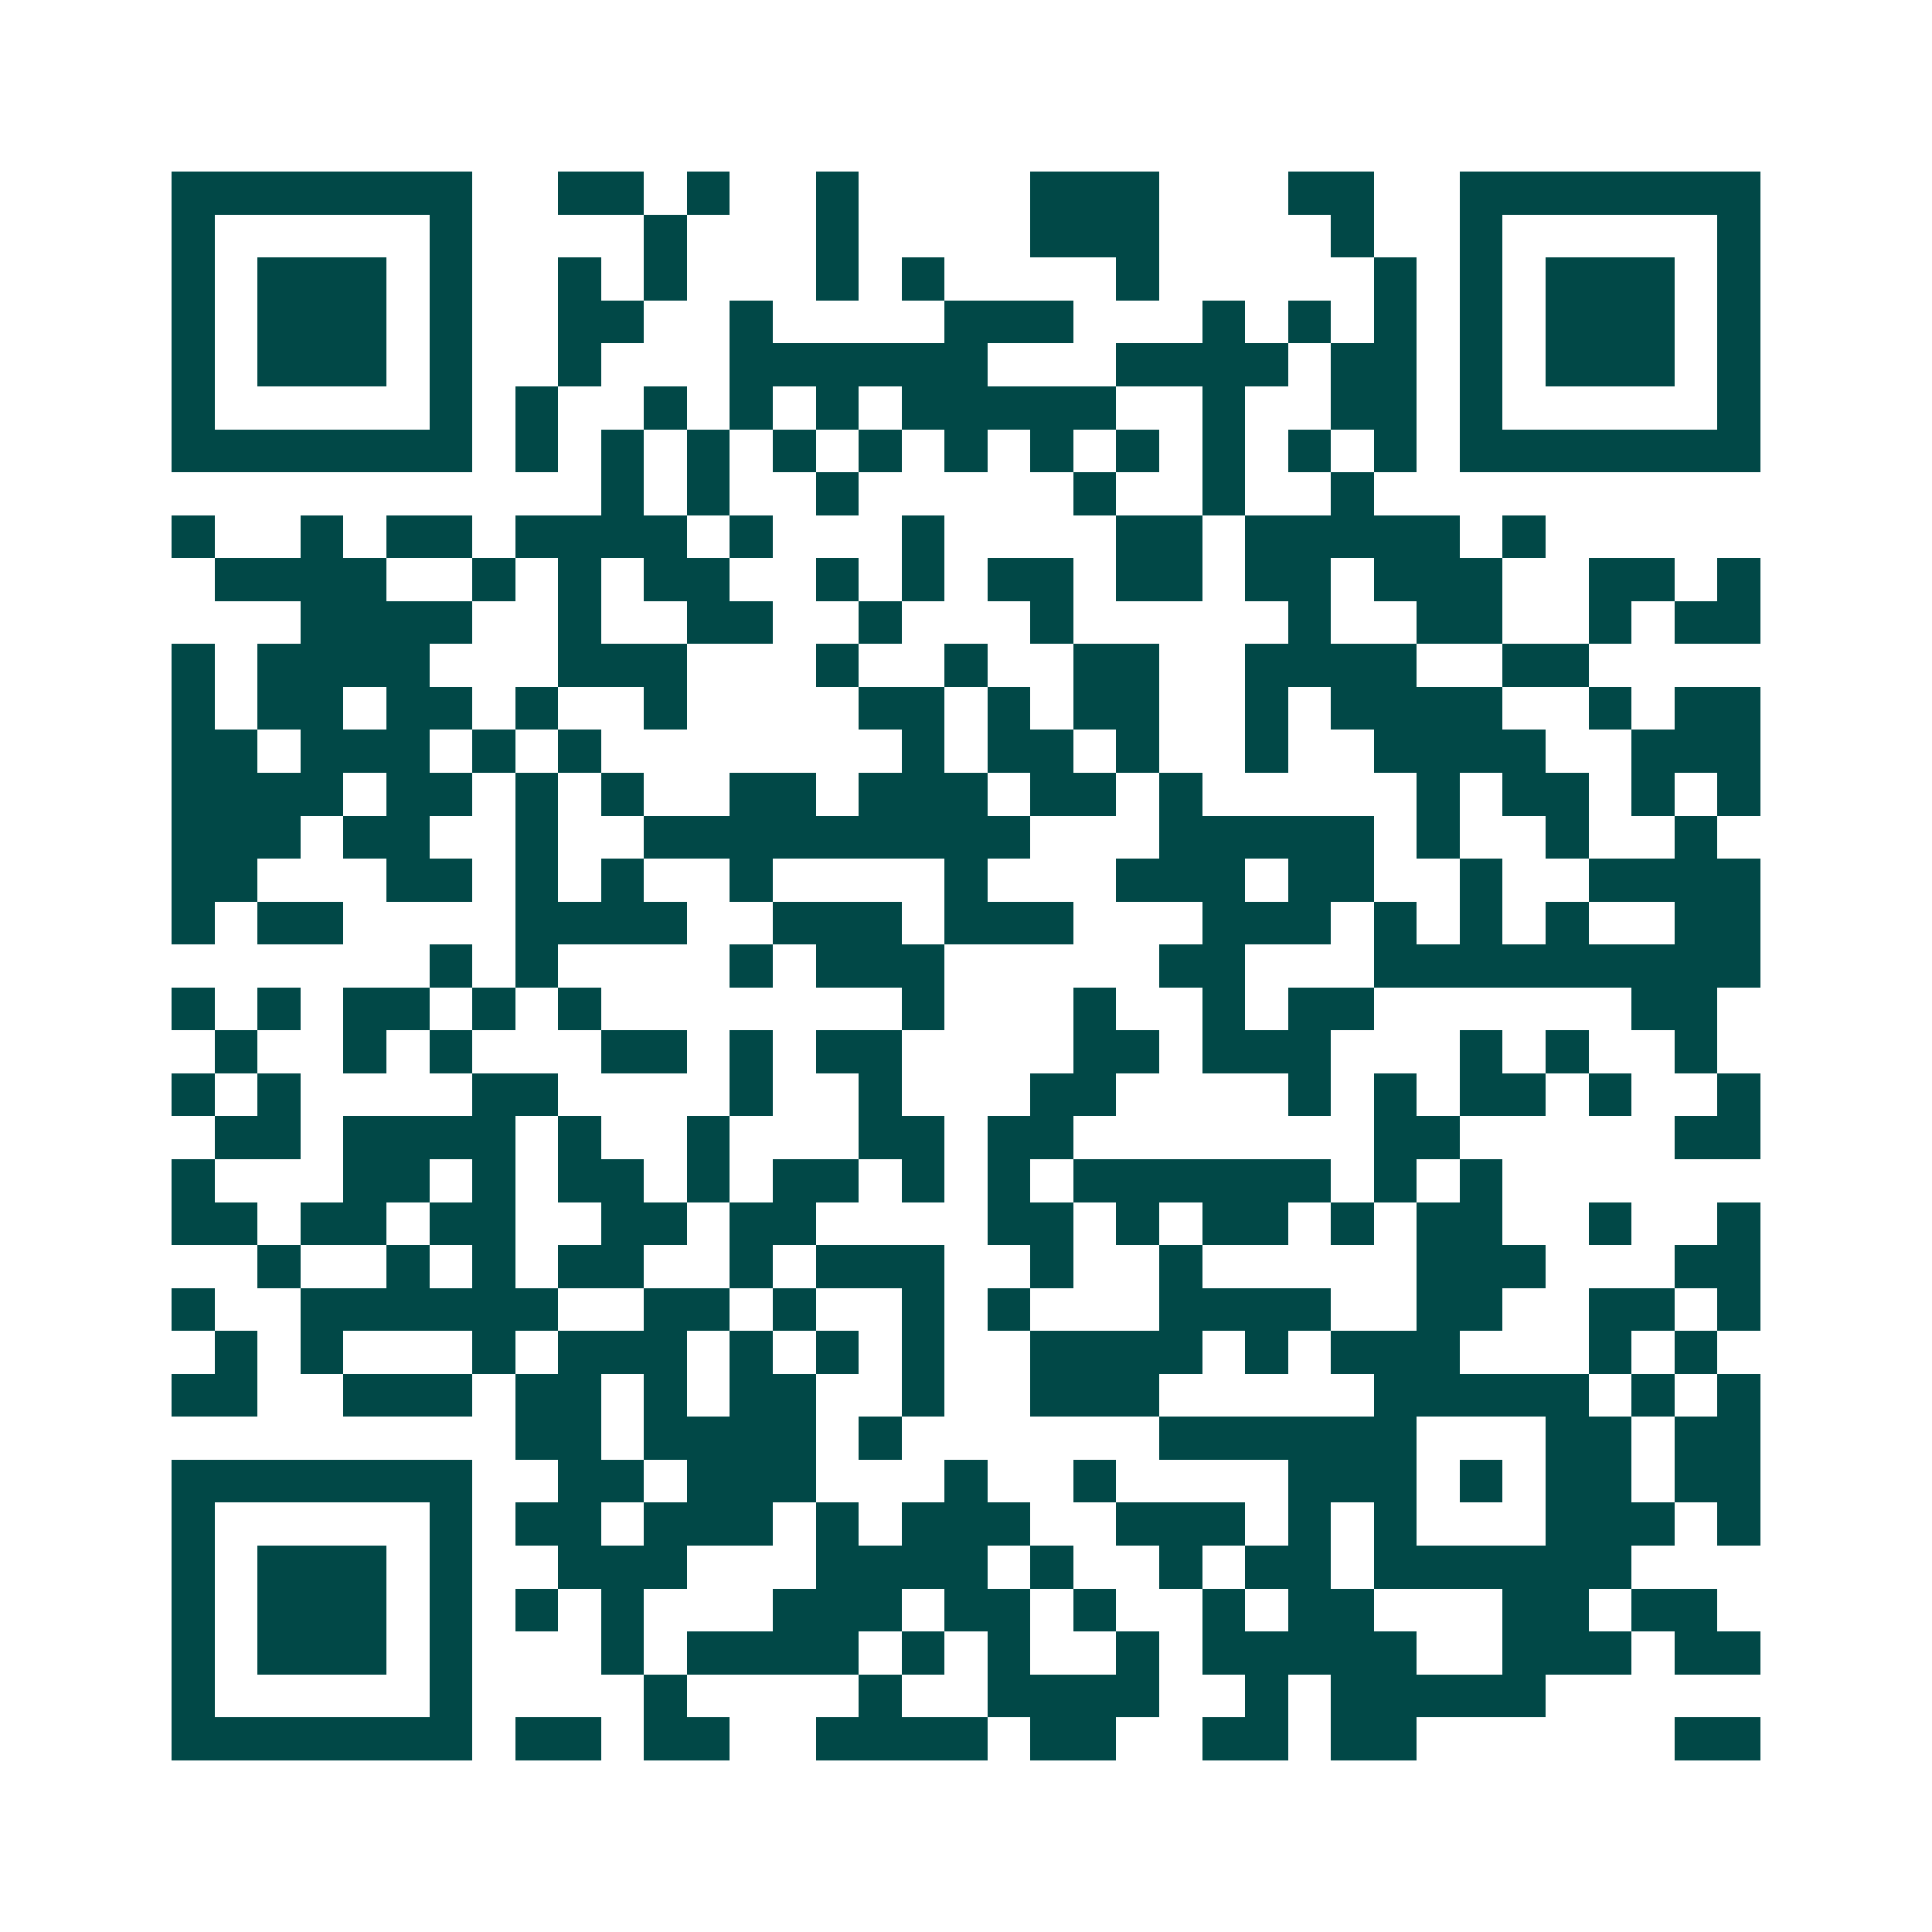 <svg xmlns="http://www.w3.org/2000/svg" width="200" height="200" viewBox="0 0 45 45" shape-rendering="crispEdges"><path fill="#ffffff" d="M0 0h45v45H0z"/><path stroke="#014847" d="M4 4.5h7m2 0h2m1 0h1m2 0h1m4 0h3m3 0h2m2 0h7M4 5.5h1m5 0h1m4 0h1m3 0h1m4 0h3m4 0h1m2 0h1m5 0h1M4 6.5h1m1 0h3m1 0h1m2 0h1m1 0h1m3 0h1m1 0h1m4 0h1m5 0h1m1 0h1m1 0h3m1 0h1M4 7.5h1m1 0h3m1 0h1m2 0h2m2 0h1m4 0h3m3 0h1m1 0h1m1 0h1m1 0h1m1 0h3m1 0h1M4 8.5h1m1 0h3m1 0h1m2 0h1m3 0h6m3 0h4m1 0h2m1 0h1m1 0h3m1 0h1M4 9.5h1m5 0h1m1 0h1m2 0h1m1 0h1m1 0h1m1 0h5m2 0h1m2 0h2m1 0h1m5 0h1M4 10.5h7m1 0h1m1 0h1m1 0h1m1 0h1m1 0h1m1 0h1m1 0h1m1 0h1m1 0h1m1 0h1m1 0h1m1 0h7M14 11.5h1m1 0h1m2 0h1m5 0h1m2 0h1m2 0h1M4 12.5h1m2 0h1m1 0h2m1 0h4m1 0h1m3 0h1m4 0h2m1 0h5m1 0h1M5 13.5h4m2 0h1m1 0h1m1 0h2m2 0h1m1 0h1m1 0h2m1 0h2m1 0h2m1 0h3m2 0h2m1 0h1M7 14.5h4m2 0h1m2 0h2m2 0h1m3 0h1m5 0h1m2 0h2m2 0h1m1 0h2M4 15.5h1m1 0h4m3 0h3m3 0h1m2 0h1m2 0h2m2 0h4m2 0h2M4 16.5h1m1 0h2m1 0h2m1 0h1m2 0h1m4 0h2m1 0h1m1 0h2m2 0h1m1 0h4m2 0h1m1 0h2M4 17.5h2m1 0h3m1 0h1m1 0h1m7 0h1m1 0h2m1 0h1m2 0h1m2 0h4m2 0h3M4 18.5h4m1 0h2m1 0h1m1 0h1m2 0h2m1 0h3m1 0h2m1 0h1m5 0h1m1 0h2m1 0h1m1 0h1M4 19.5h3m1 0h2m2 0h1m2 0h9m3 0h5m1 0h1m2 0h1m2 0h1M4 20.5h2m3 0h2m1 0h1m1 0h1m2 0h1m4 0h1m3 0h3m1 0h2m2 0h1m2 0h4M4 21.5h1m1 0h2m4 0h4m2 0h3m1 0h3m3 0h3m1 0h1m1 0h1m1 0h1m2 0h2M10 22.5h1m1 0h1m4 0h1m1 0h3m5 0h2m3 0h9M4 23.5h1m1 0h1m1 0h2m1 0h1m1 0h1m7 0h1m3 0h1m2 0h1m1 0h2m6 0h2M5 24.5h1m2 0h1m1 0h1m3 0h2m1 0h1m1 0h2m4 0h2m1 0h3m3 0h1m1 0h1m2 0h1M4 25.5h1m1 0h1m4 0h2m4 0h1m2 0h1m3 0h2m4 0h1m1 0h1m1 0h2m1 0h1m2 0h1M5 26.5h2m1 0h4m1 0h1m2 0h1m3 0h2m1 0h2m7 0h2m5 0h2M4 27.5h1m3 0h2m1 0h1m1 0h2m1 0h1m1 0h2m1 0h1m1 0h1m1 0h6m1 0h1m1 0h1M4 28.5h2m1 0h2m1 0h2m2 0h2m1 0h2m4 0h2m1 0h1m1 0h2m1 0h1m1 0h2m2 0h1m2 0h1M6 29.5h1m2 0h1m1 0h1m1 0h2m2 0h1m1 0h3m2 0h1m2 0h1m5 0h3m3 0h2M4 30.5h1m2 0h6m2 0h2m1 0h1m2 0h1m1 0h1m3 0h4m2 0h2m2 0h2m1 0h1M5 31.5h1m1 0h1m3 0h1m1 0h3m1 0h1m1 0h1m1 0h1m2 0h4m1 0h1m1 0h3m3 0h1m1 0h1M4 32.5h2m2 0h3m1 0h2m1 0h1m1 0h2m2 0h1m2 0h3m5 0h5m1 0h1m1 0h1M12 33.5h2m1 0h4m1 0h1m6 0h6m3 0h2m1 0h2M4 34.5h7m2 0h2m1 0h3m3 0h1m2 0h1m4 0h3m1 0h1m1 0h2m1 0h2M4 35.5h1m5 0h1m1 0h2m1 0h3m1 0h1m1 0h3m2 0h3m1 0h1m1 0h1m3 0h3m1 0h1M4 36.5h1m1 0h3m1 0h1m2 0h3m3 0h4m1 0h1m2 0h1m1 0h2m1 0h6M4 37.5h1m1 0h3m1 0h1m1 0h1m1 0h1m3 0h3m1 0h2m1 0h1m2 0h1m1 0h2m3 0h2m1 0h2M4 38.5h1m1 0h3m1 0h1m3 0h1m1 0h4m1 0h1m1 0h1m2 0h1m1 0h5m2 0h3m1 0h2M4 39.5h1m5 0h1m4 0h1m4 0h1m2 0h4m2 0h1m1 0h5M4 40.5h7m1 0h2m1 0h2m2 0h4m1 0h2m2 0h2m1 0h2m6 0h2"/></svg>
